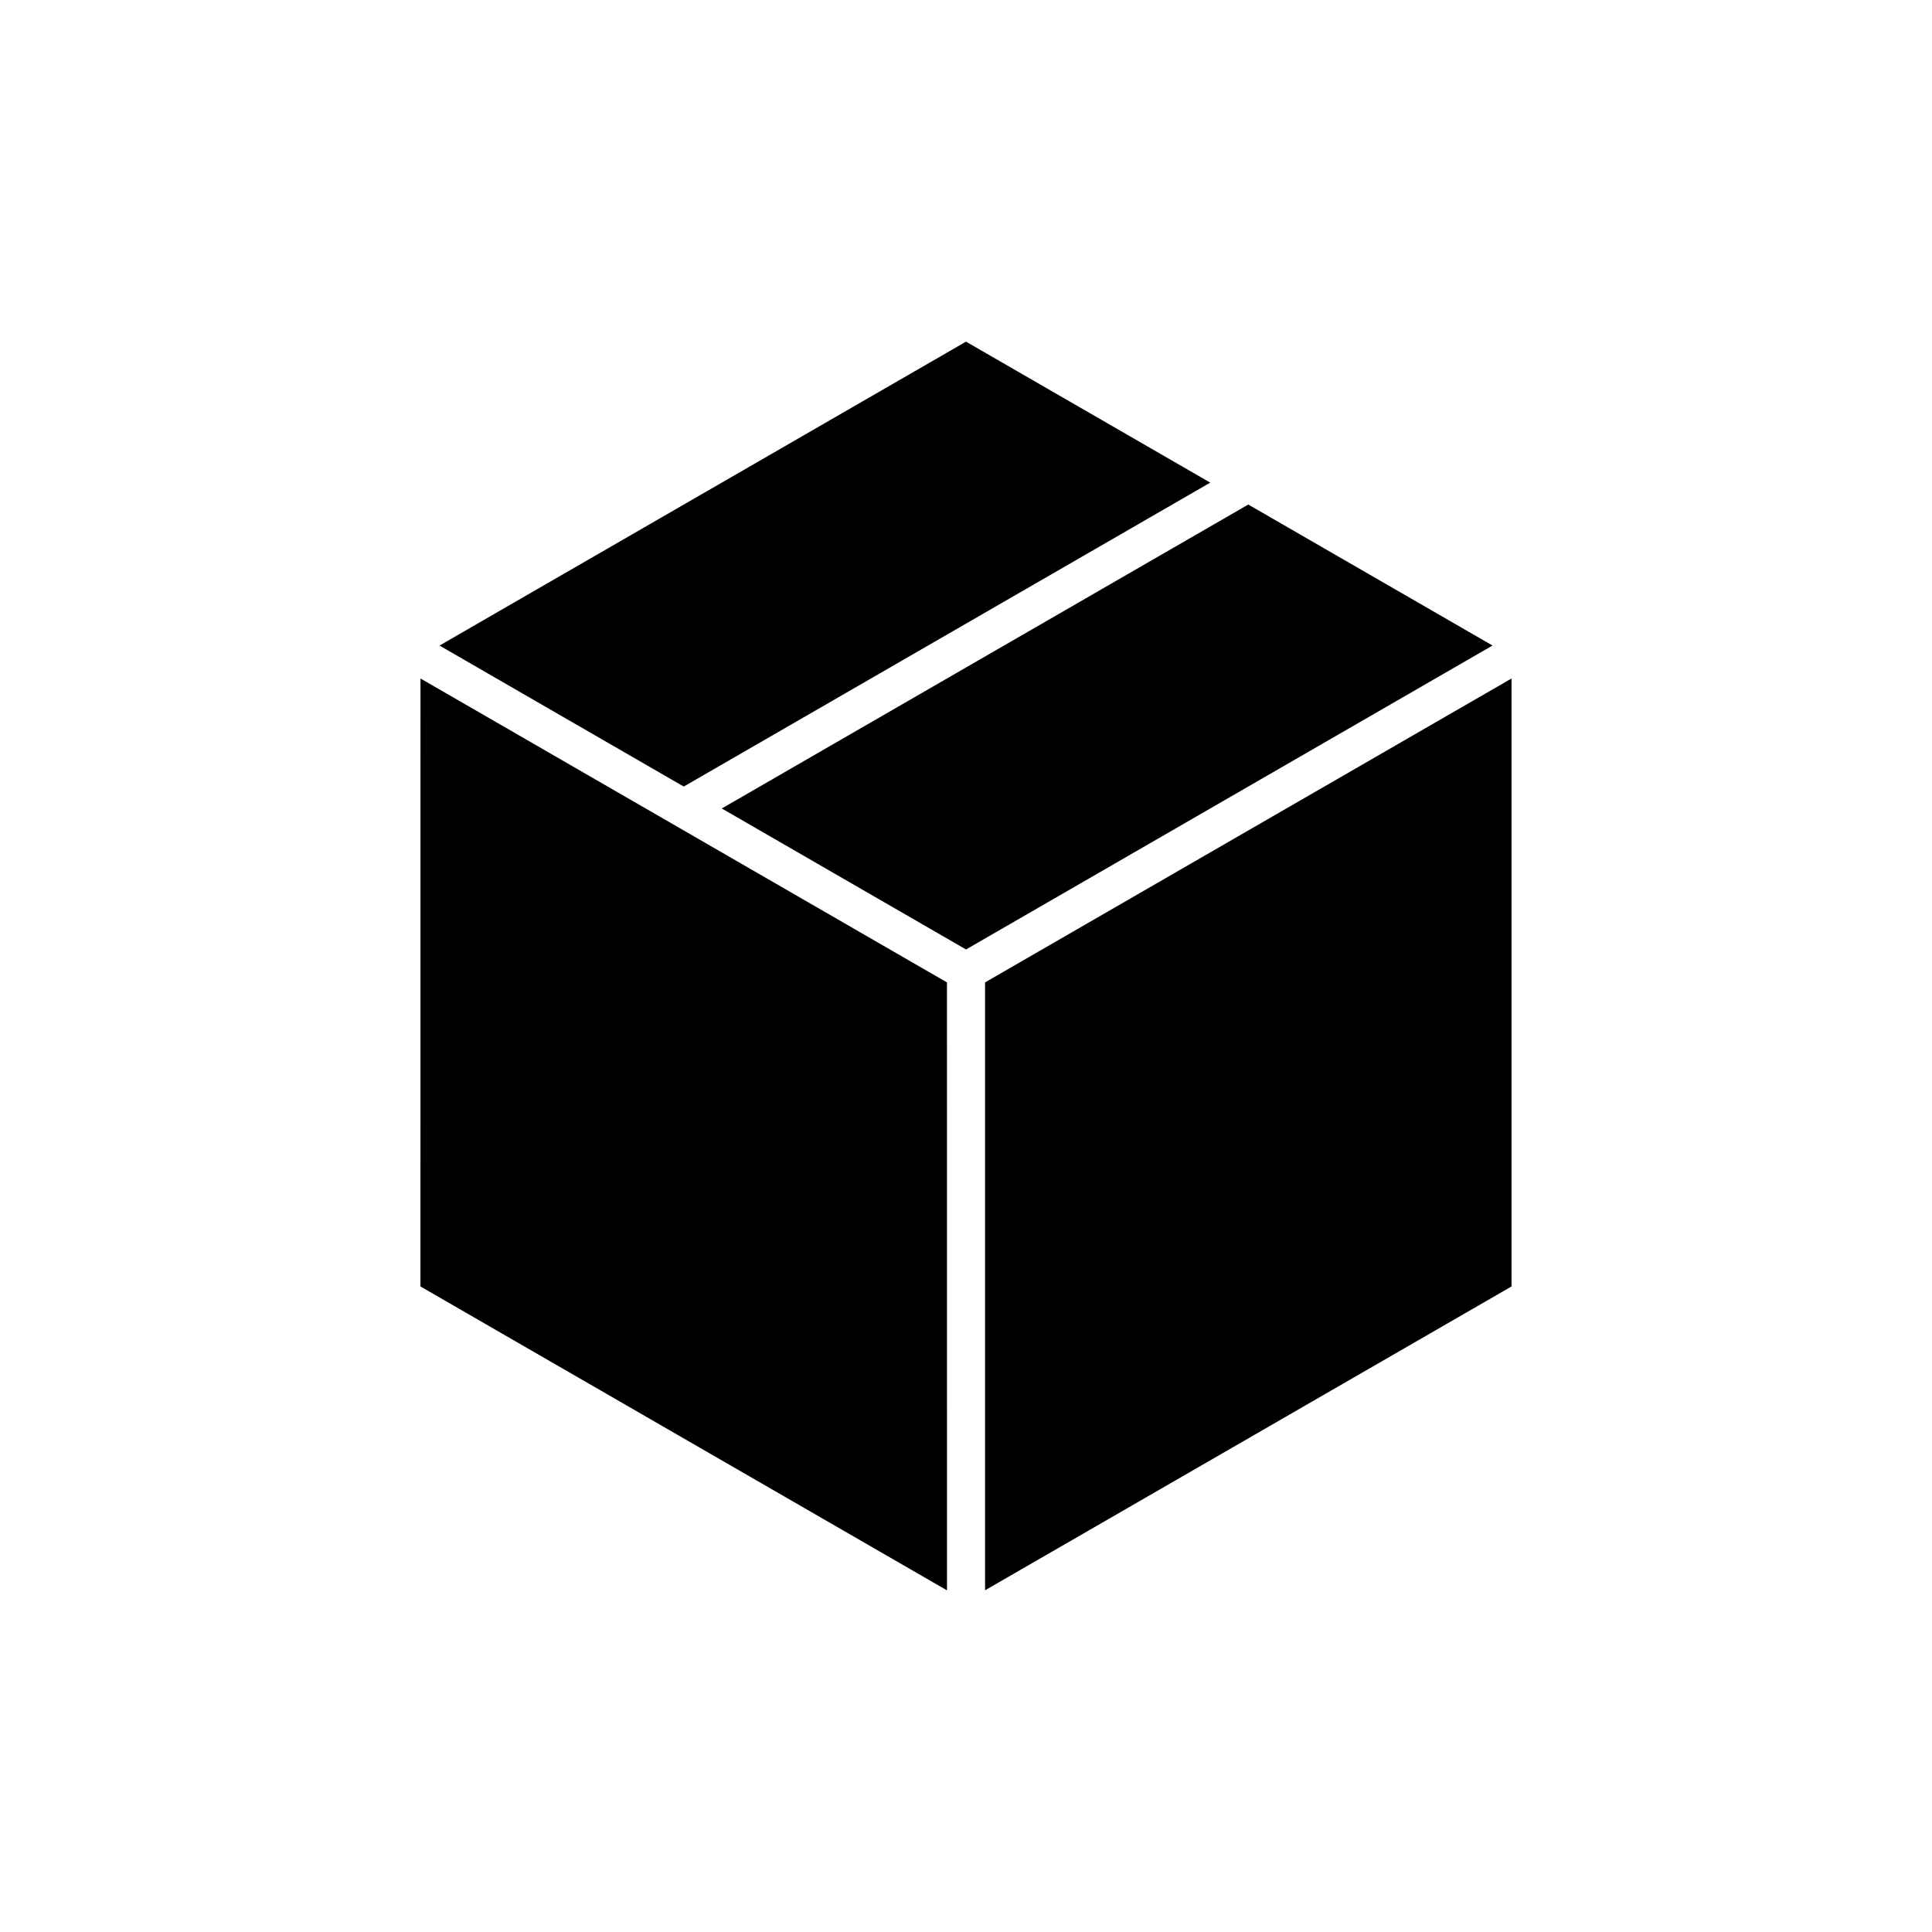 <?xml version="1.0" encoding="UTF-8"?>
<!-- Uploaded to: SVG Repo, www.svgrepo.com, Generator: SVG Repo Mixer Tools -->
<svg fill="#000000" width="800px" height="800px" version="1.1" viewBox="144 144 512 512" xmlns="http://www.w3.org/2000/svg">
 <path d="m400 234.54 64.73 37.363-139.53 80.543-64.723-37.367zm-5.039 330.92-139.54-80.535 0.012-161.12 139.52 80.539zm5.043-169.84-64.723-37.367 139.52-80.543 64.734 37.363zm144.57 89.301-139.52 80.523v-161.1l139.52-80.539z"/>
</svg>